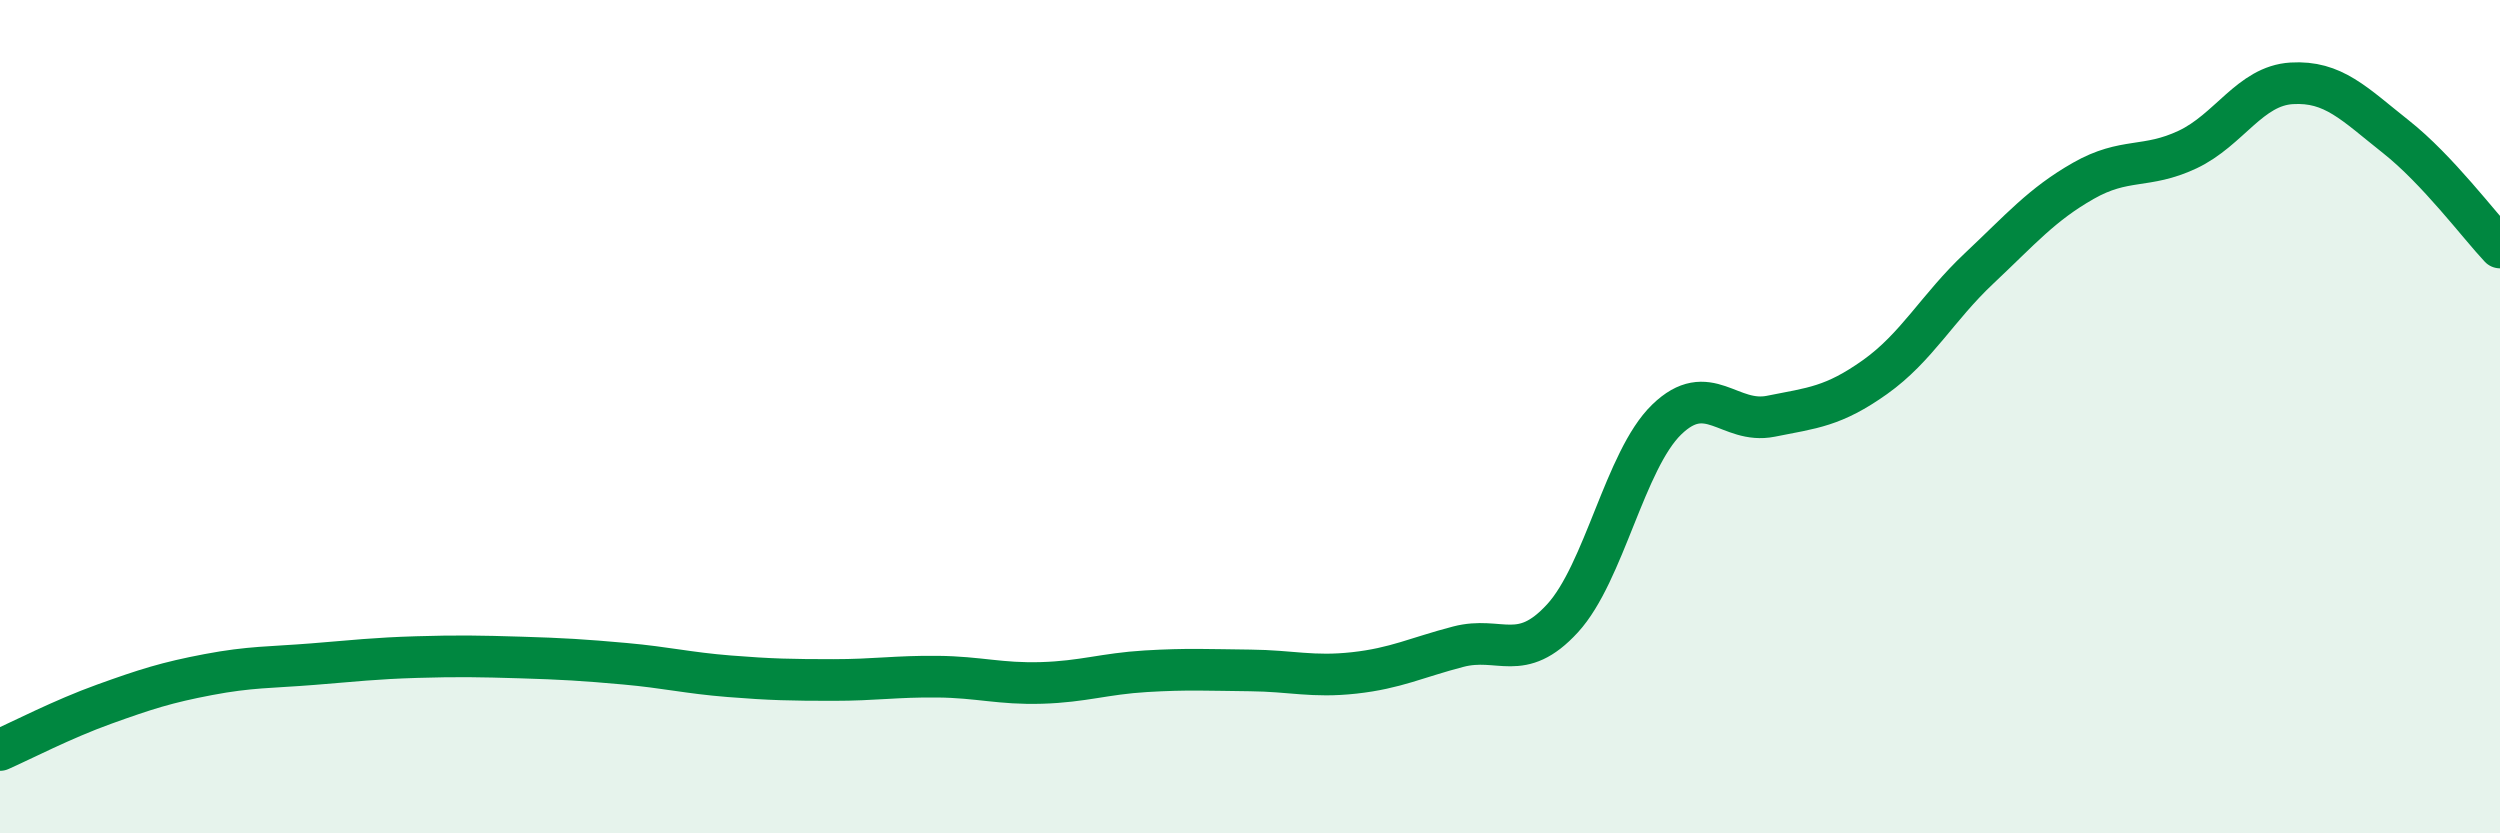 
    <svg width="60" height="20" viewBox="0 0 60 20" xmlns="http://www.w3.org/2000/svg">
      <path
        d="M 0,18 C 0.5,17.78 1.5,17.26 2.5,16.9 C 3.5,16.54 4,16.38 5,16.19 C 6,16 6.5,16.02 7.5,15.94 C 8.5,15.86 9,15.8 10,15.77 C 11,15.74 11.5,15.75 12.5,15.78 C 13.5,15.81 14,15.84 15,15.93 C 16,16.02 16.5,16.15 17.5,16.23 C 18.5,16.31 19,16.32 20,16.32 C 21,16.32 21.5,16.23 22.5,16.24 C 23.5,16.25 24,16.42 25,16.39 C 26,16.36 26.5,16.17 27.5,16.11 C 28.5,16.05 29,16.08 30,16.09 C 31,16.1 31.5,16.26 32.5,16.15 C 33.5,16.04 34,15.78 35,15.52 C 36,15.26 36.5,15.93 37.5,14.84 C 38.5,13.75 39,11.04 40,10.07 C 41,9.1 41.5,10.19 42.5,9.99 C 43.5,9.79 44,9.76 45,9.05 C 46,8.34 46.5,7.38 47.5,6.44 C 48.5,5.5 49,4.91 50,4.34 C 51,3.77 51.5,4.06 52.5,3.59 C 53.5,3.12 54,2.06 55,2 C 56,1.94 56.5,2.49 57.5,3.28 C 58.5,4.07 59.5,5.41 60,5.94L60 20L0 20Z"
        fill="#008740"
        opacity="0.1"
        stroke-linecap="round"
        stroke-linejoin="round"
      />
      <path
        d="M 0,18 C 0.5,17.78 1.5,17.26 2.5,16.9 C 3.5,16.54 4,16.38 5,16.19 C 6,16 6.5,16.02 7.5,15.94 C 8.5,15.86 9,15.8 10,15.77 C 11,15.74 11.5,15.75 12.5,15.78 C 13.5,15.81 14,15.84 15,15.93 C 16,16.02 16.5,16.15 17.5,16.23 C 18.5,16.31 19,16.32 20,16.32 C 21,16.32 21.5,16.23 22.5,16.24 C 23.5,16.25 24,16.42 25,16.39 C 26,16.36 26.5,16.17 27.5,16.11 C 28.5,16.05 29,16.08 30,16.09 C 31,16.1 31.5,16.26 32.5,16.15 C 33.5,16.04 34,15.78 35,15.52 C 36,15.26 36.5,15.93 37.5,14.84 C 38.5,13.75 39,11.04 40,10.07 C 41,9.1 41.5,10.19 42.5,9.99 C 43.5,9.79 44,9.76 45,9.05 C 46,8.34 46.5,7.38 47.5,6.44 C 48.5,5.5 49,4.91 50,4.34 C 51,3.77 51.5,4.06 52.5,3.59 C 53.5,3.12 54,2.06 55,2 C 56,1.94 56.5,2.49 57.5,3.28 C 58.5,4.07 59.5,5.41 60,5.94"
        stroke="#008740"
        stroke-width="1"
        fill="none"
        stroke-linecap="round"
        stroke-linejoin="round"
      />
    </svg>
  
